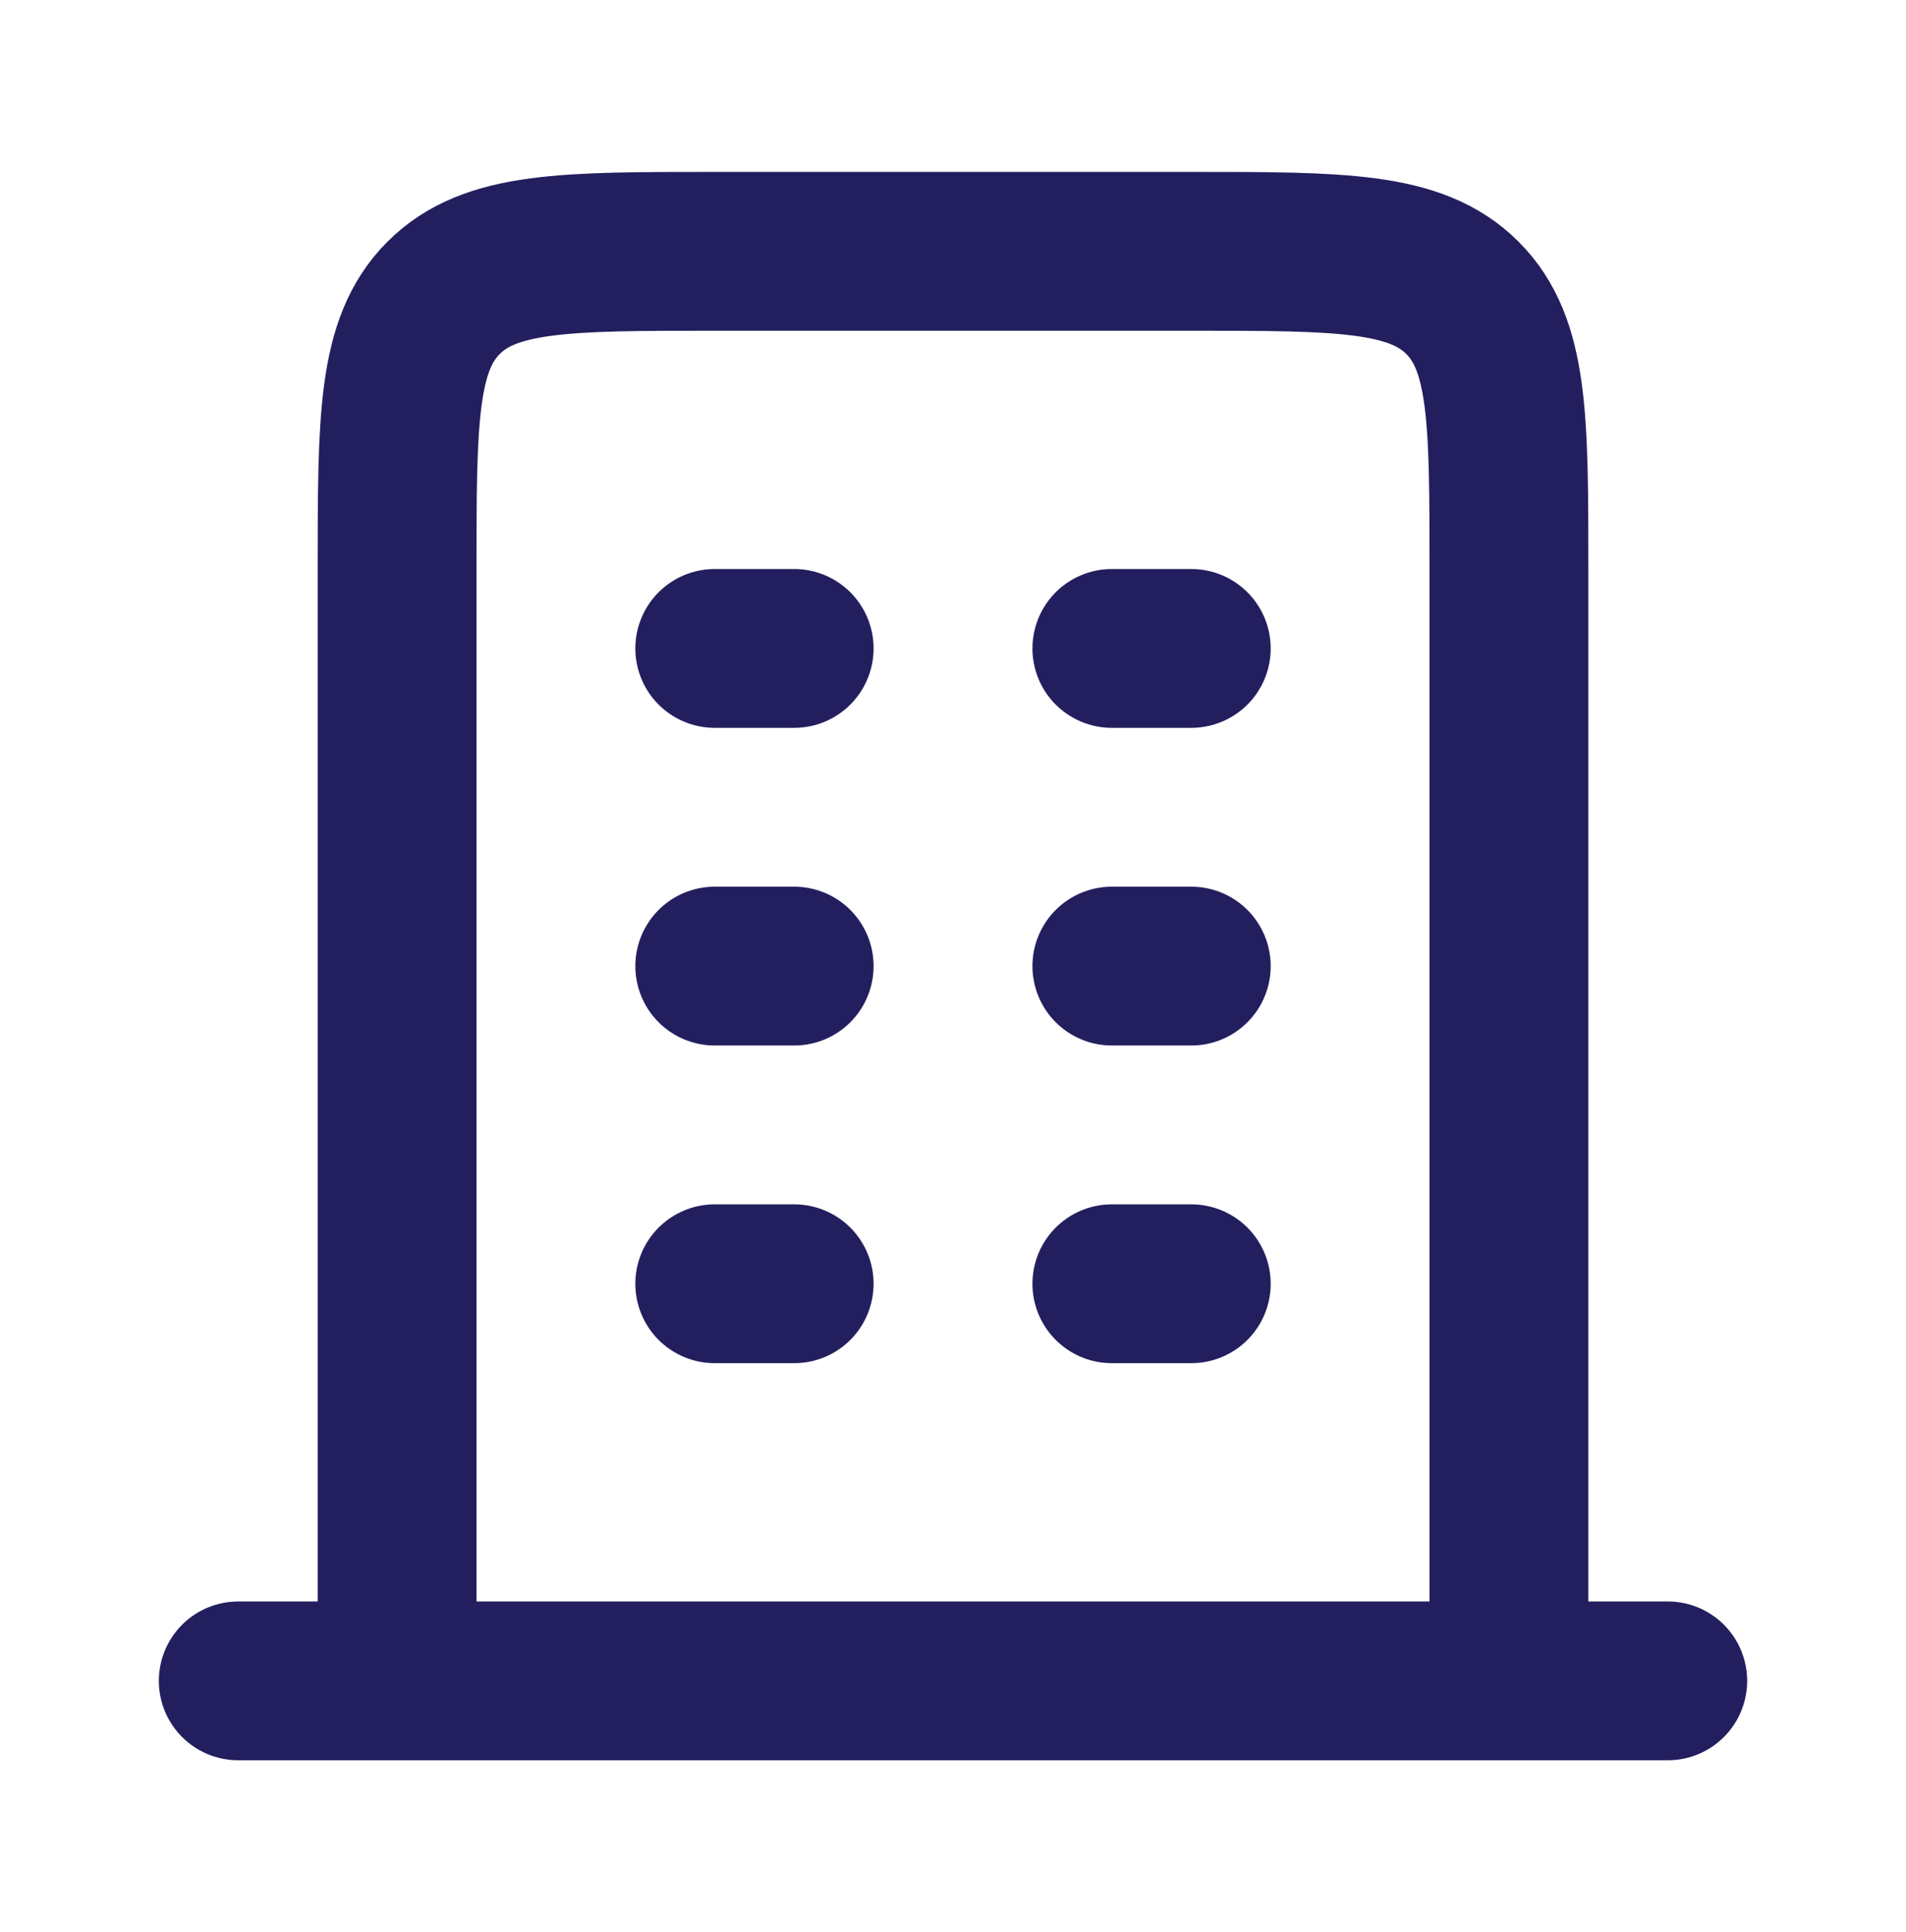 <?xml version="1.0" encoding="UTF-8"?>
<svg xmlns="http://www.w3.org/2000/svg" width="73" height="74" viewBox="0 0 73 74" fill="none">
  <path d="M9.125 64.375H63.875" stroke="#231F5F" stroke-width="6.083" stroke-linecap="round" stroke-linejoin="round"></path>
  <path d="M57.792 64.375V46.125V21.792C57.792 16.056 57.792 13.188 56.011 11.407C54.229 9.625 51.361 9.625 45.626 9.625H36.501H27.376C21.64 9.625 18.773 9.625 16.991 11.407C15.209 13.188 15.209 16.056 15.209 21.792V46.125V64.375" stroke="#231F5F" stroke-width="6.083" stroke-linejoin="round"></path>
  <path d="M27.375 24.834H30.417" stroke="#231F5F" stroke-width="6.083" stroke-linecap="round" stroke-linejoin="round"></path>
  <path d="M27.375 37H30.417" stroke="#231F5F" stroke-width="6.083" stroke-linecap="round" stroke-linejoin="round"></path>
  <path d="M27.375 49.166H30.417" stroke="#231F5F" stroke-width="6.083" stroke-linecap="round" stroke-linejoin="round"></path>
  <path d="M42.584 24.834H45.626" stroke="#231F5F" stroke-width="6.083" stroke-linecap="round" stroke-linejoin="round"></path>
  <path d="M42.584 37H45.626" stroke="#231F5F" stroke-width="6.083" stroke-linecap="round" stroke-linejoin="round"></path>
  <path d="M42.584 49.166H45.626" stroke="#231F5F" stroke-width="6.083" stroke-linecap="round" stroke-linejoin="round"></path>
</svg>
